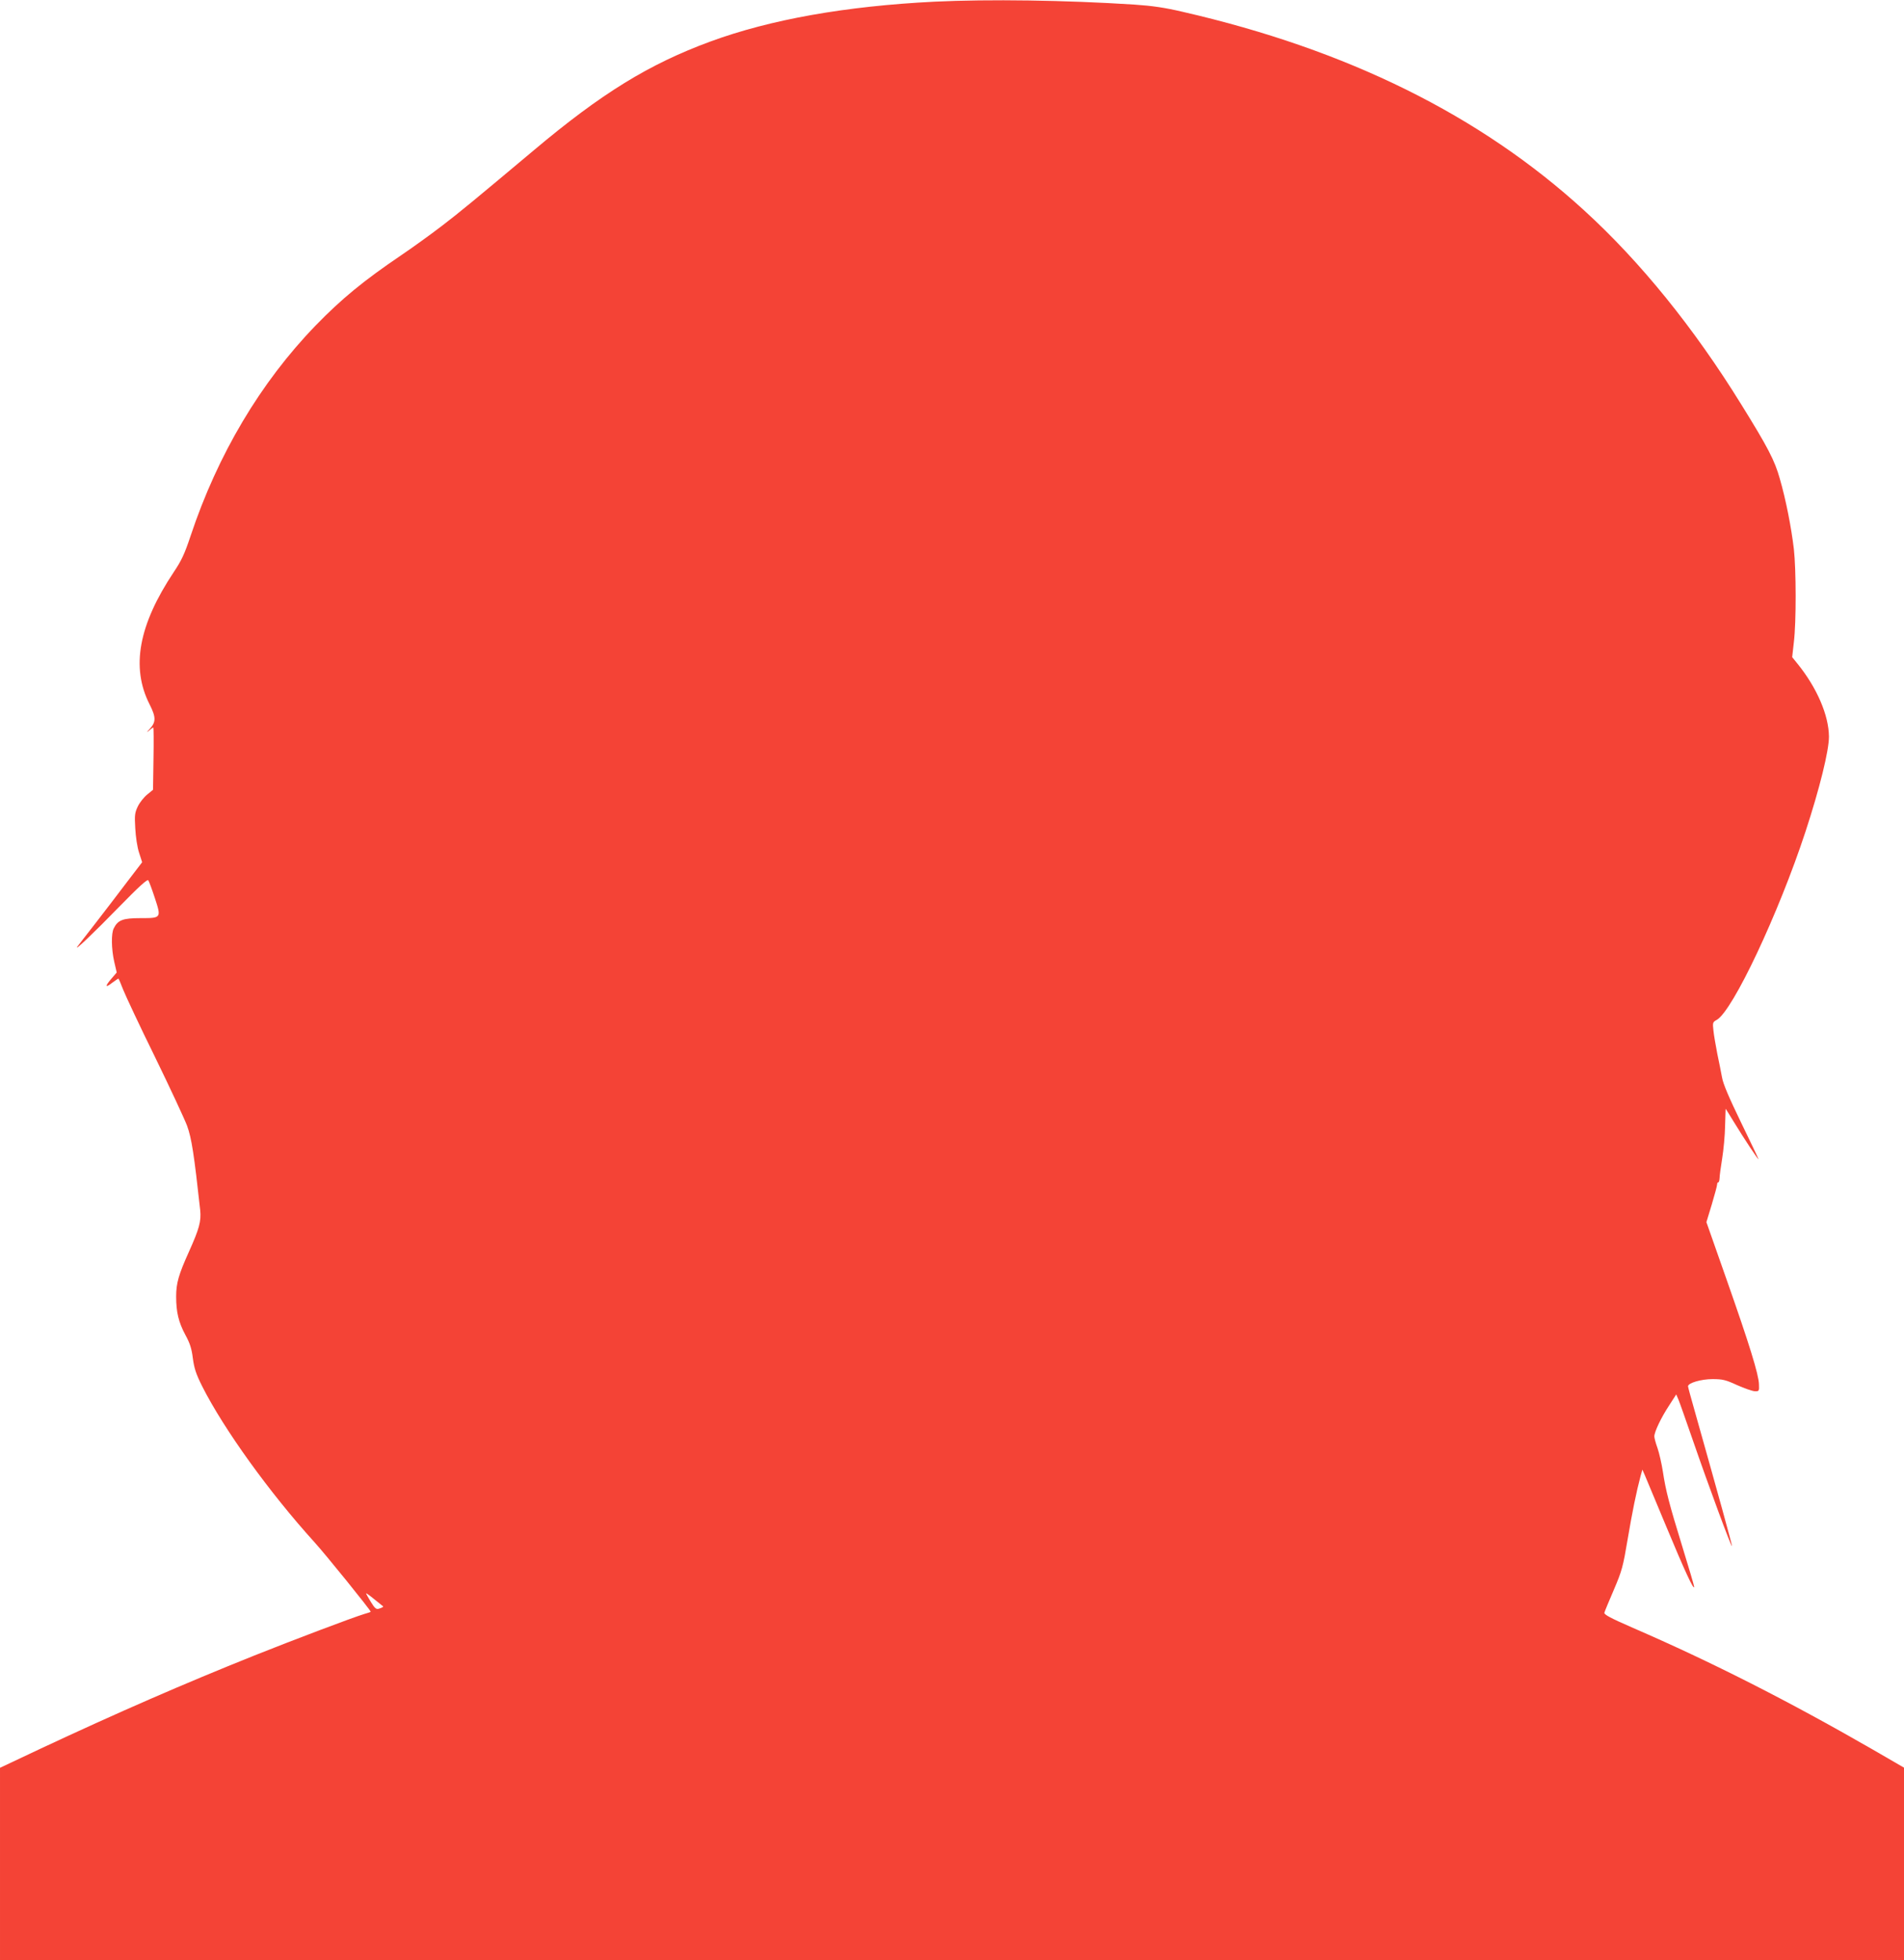 <?xml version="1.0" standalone="no"?>
<!DOCTYPE svg PUBLIC "-//W3C//DTD SVG 20010904//EN"
 "http://www.w3.org/TR/2001/REC-SVG-20010904/DTD/svg10.dtd">
<svg version="1.0" xmlns="http://www.w3.org/2000/svg"
 width="1243pt" height="1280pt" viewBox="0 0 1243 1280"
 preserveAspectRatio="xMidYMid meet">
<g transform="translate(0,1280) scale(0.1,-0.1)"
fill="#f44336" stroke="none">
<path d="M6100 12789 c-579 -29 -1070 -116 -1462 -260 -402 -148 -712 -339
-1154 -711 -398 -334 -482 -403 -594 -489 -69 -53 -190 -141 -270 -195 -248
-168 -390 -285 -560 -460 -359 -371 -639 -842 -816 -1374 -39 -117 -59 -160
-110 -236 -229 -344 -280 -621 -158 -862 43 -85 43 -116 2 -161 -20 -21 -23
-27 -7 -13 14 12 27 22 30 22 2 0 3 -92 1 -204 l-3 -203 -38 -31 c-21 -17 -49
-52 -61 -77 -20 -42 -22 -57 -17 -143 3 -56 13 -124 25 -160 l20 -62 -101
-132 c-55 -73 -147 -193 -205 -268 -58 -74 -110 -142 -116 -150 -29 -40 108
90 271 258 130 133 185 183 191 174 5 -7 24 -58 42 -113 44 -134 44 -134 -93
-134 -114 0 -147 -12 -174 -66 -18 -33 -16 -137 3 -220 l16 -69 -36 -42 c-43
-50 -39 -61 8 -24 19 14 37 26 39 26 2 0 16 -33 31 -72 16 -40 108 -237 207
-438 98 -201 192 -403 210 -450 30 -82 46 -187 86 -552 7 -73 -6 -121 -73
-270 -68 -151 -84 -206 -84 -294 0 -102 16 -168 60 -250 30 -55 41 -89 49
-153 9 -66 20 -101 61 -183 141 -280 441 -696 733 -1018 71 -78 367 -444 367
-454 0 -2 -19 -8 -43 -15 -73 -22 -462 -169 -717 -271 -462 -185 -893 -373
-1393 -607 l-267 -126 0 -628 0 -629 6215 0 6215 0 0 629 0 629 -207 120
c-551 317 -1049 570 -1561 792 -149 65 -192 88 -188 100 2 8 30 76 62 150 53
124 60 151 90 330 30 177 56 306 85 415 l11 39 15 -34 c8 -19 71 -169 139
-333 123 -296 183 -425 184 -398 0 7 -34 122 -75 255 -89 289 -110 371 -129
496 -8 52 -24 122 -35 154 -12 33 -21 67 -21 77 0 29 44 122 96 201 l47 73 15
-35 c8 -19 49 -136 92 -260 108 -313 252 -701 257 -696 3 3 -91 343 -242 878
-25 87 -45 161 -45 166 0 22 86 47 160 47 66 0 86 -5 160 -39 47 -21 99 -39
115 -40 29 -1 30 0 28 46 -2 64 -61 256 -213 688 l-130 370 35 115 c19 64 35
123 35 131 0 8 3 14 8 14 4 0 7 12 8 28 0 15 8 72 17 128 9 56 18 151 19 213
2 61 3 111 4 111 0 0 25 -39 54 -87 64 -105 160 -250 160 -242 0 3 -51 111
-114 240 -79 163 -117 252 -124 294 -6 33 -20 103 -31 155 -10 52 -22 120 -25
150 -6 53 -5 56 22 71 104 59 403 693 579 1229 93 284 153 528 153 620 -1 139
-78 319 -206 477 l-34 42 11 98 c16 132 15 472 0 608 -17 143 -52 322 -92 460
-33 118 -78 205 -252 485 -309 500 -658 931 -1025 1266 -679 621 -1545 1050
-2622 1297 -115 27 -196 39 -315 47 -450 29 -948 36 -1305 19z m-3601 -10476
c7 -4 -2 -10 -25 -17 -18 -6 -27 2 -53 44 -17 28 -31 53 -31 56 0 3 24 -14 53
-38 28 -23 54 -44 56 -45z"/>
</g>
</svg>
